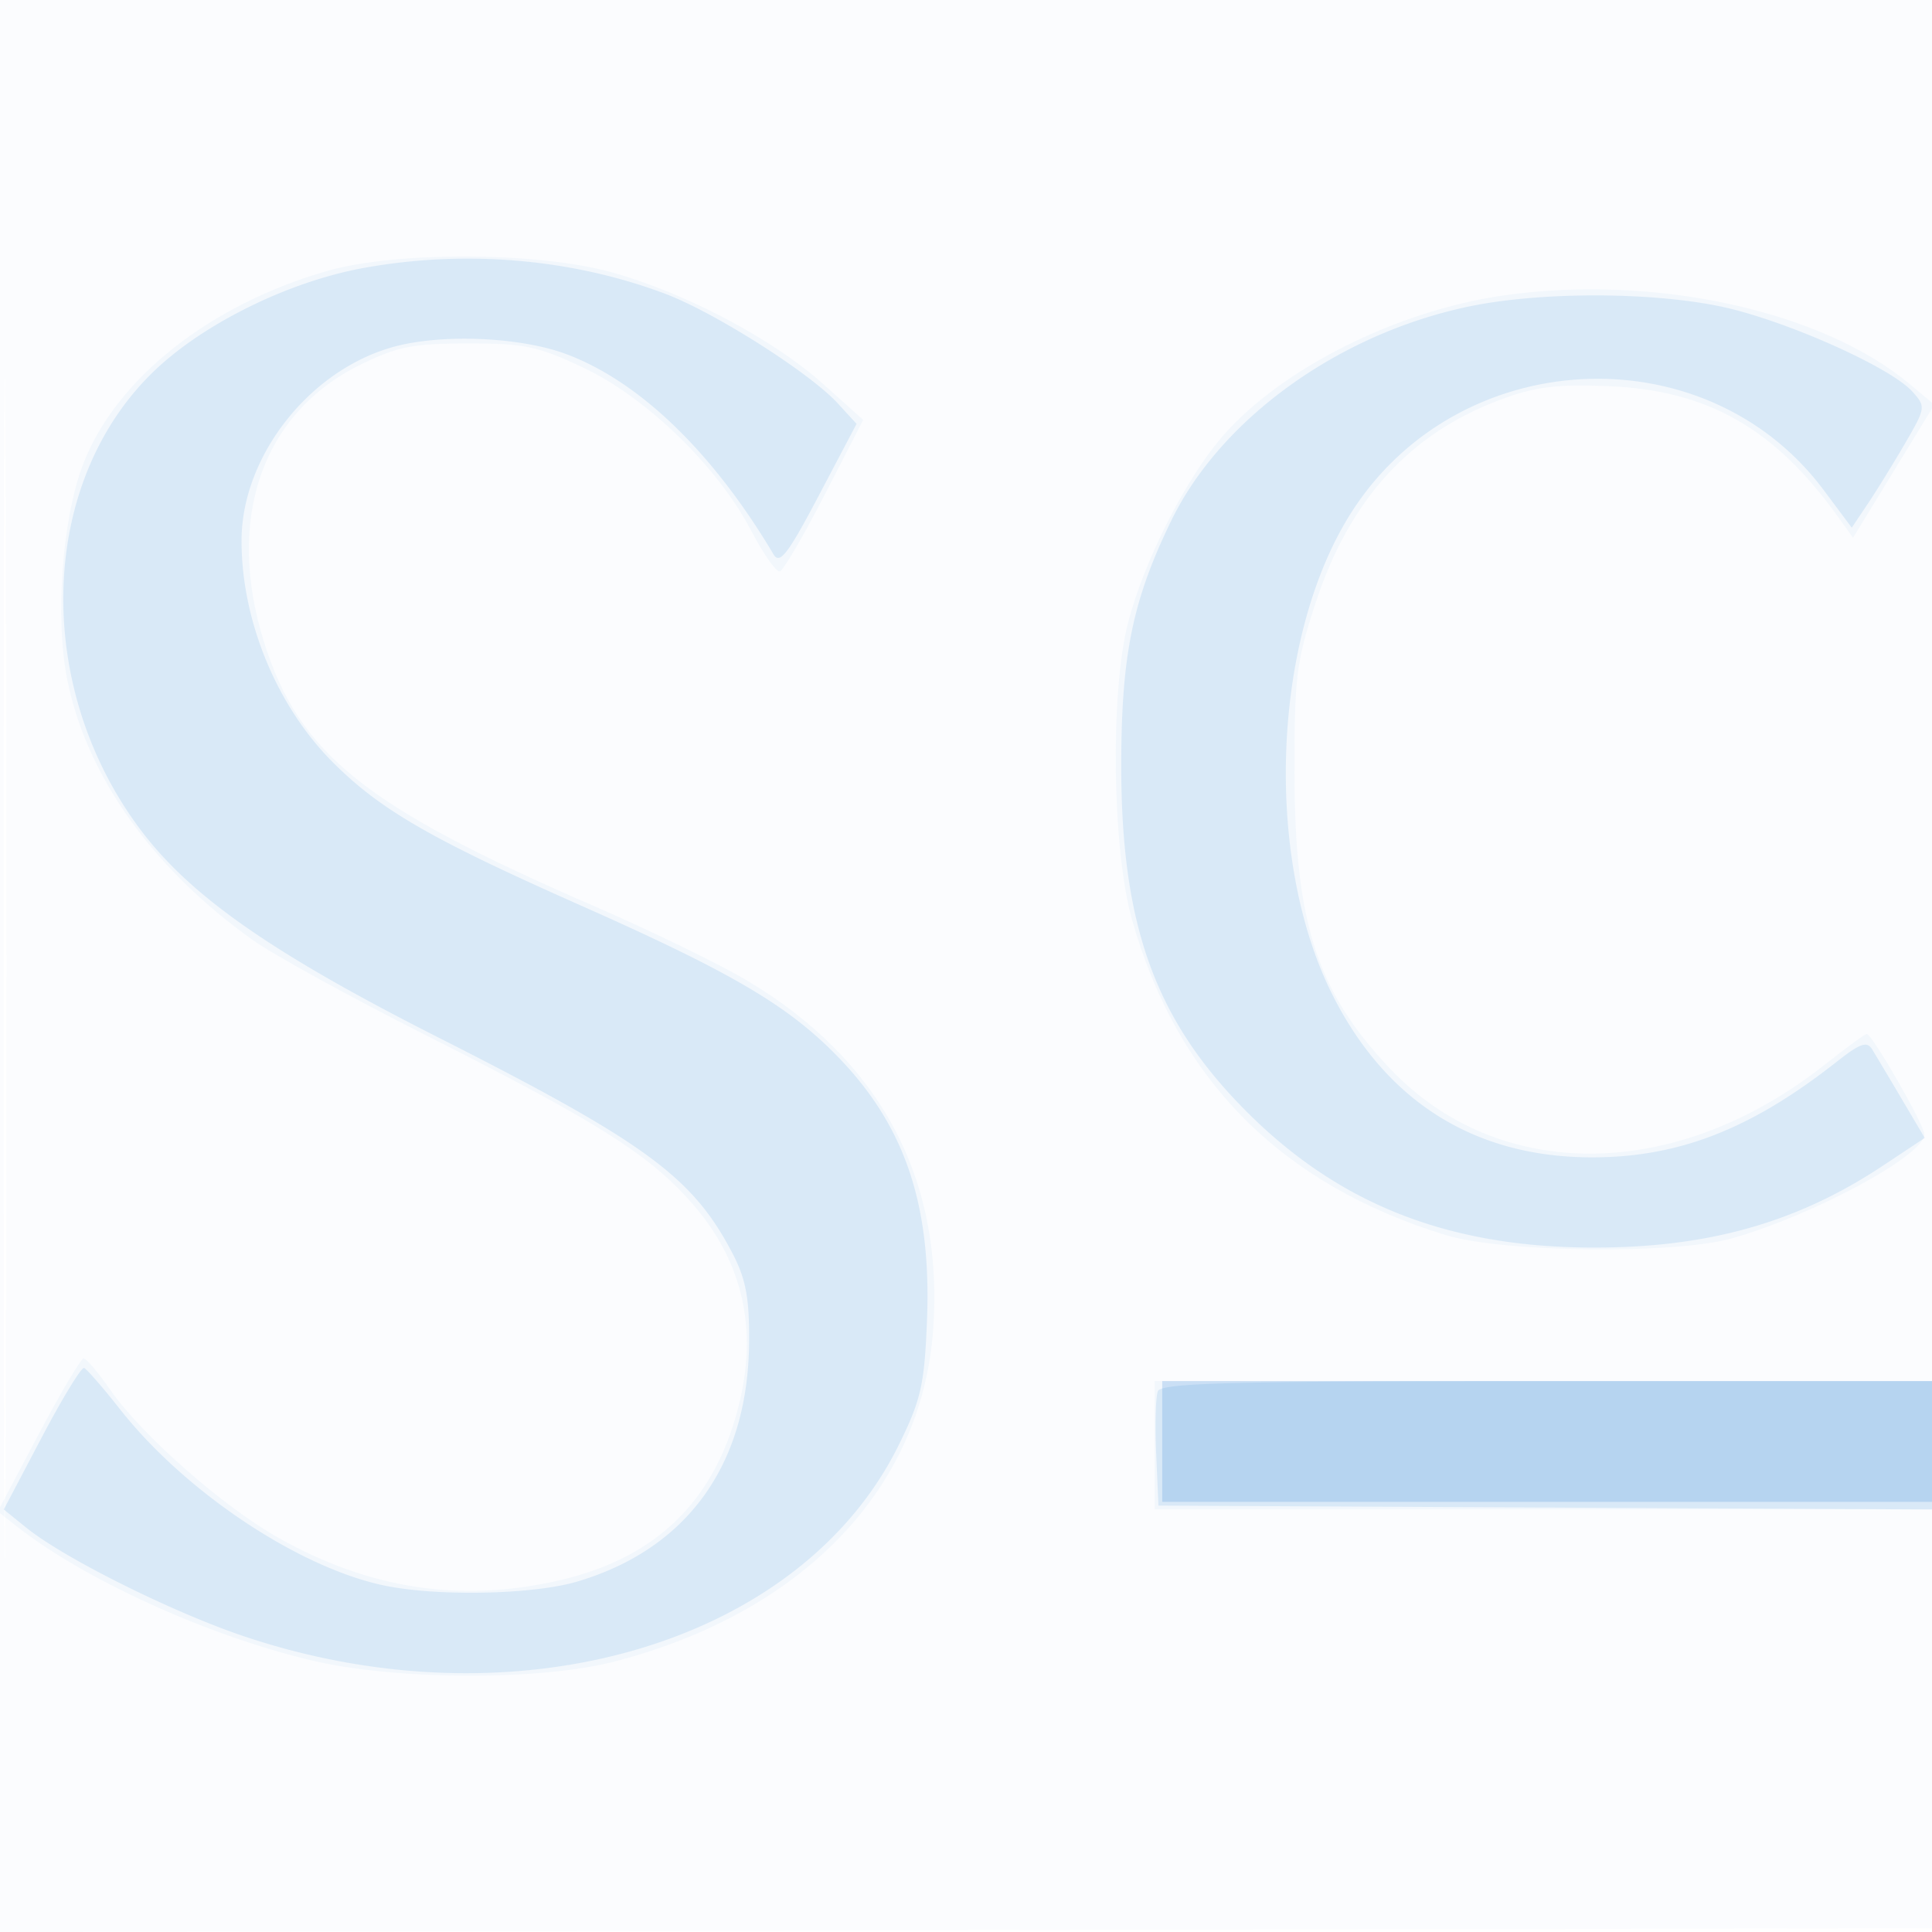 <svg xmlns="http://www.w3.org/2000/svg" width="256" height="256"><path fill-opacity=".016" d="M0 128.004v128.004l128.25-.254 128.25-.254.254-127.75L257.008 0H0v128.004m.485.496c0 70.4.119 99.053.265 63.672.146-35.38.146-92.98 0-128C.604 29.153.485 58.1.485 128.5" fill="#1976D2" fill-rule="evenodd"/><path fill-opacity=".036" d="M43.361 35.899C27.797 40.354 15.367 50.193 11.017 61.5c-2.809 7.301-3.759 20.611-2.056 28.811 2.635 12.692 11.357 24.867 24.539 34.254 2.75 1.958 13.1 7.649 23 12.646 22.393 11.304 29.245 15.6 34.88 21.867 7.345 8.17 9.339 17.77 6.015 28.962-3.446 11.606-11.105 18.597-23.451 21.404-12.933 2.942-24.943 1.114-36.96-5.626-7.419-4.16-18.216-13.659-22.416-19.719-1.562-2.255-3.129-4.099-3.482-4.099-.354 0-3.058 4.561-6.01 10.136l-5.367 10.136 2.395 1.892c8.982 7.096 25.207 14.503 39.033 17.817 11.182 2.681 30.391 2.758 40.363.163 24.825-6.462 40.561-22.813 42.136-43.784 1.505-20.043-6.935-35.913-24.717-46.477-3.628-2.156-12.773-6.6-20.322-9.877-30.223-13.118-38.93-20.081-43.592-34.861-5.169-16.385-.295-30.425 12.787-36.837 4.885-2.394 6.934-2.798 14.208-2.803 7.524-.004 9.289.369 15.374 3.25C85.685 52.692 95.11 61.848 99.5 70.252c1.65 3.159 3.38 5.617 3.845 5.464.464-.154 3.137-4.734 5.939-10.179l5.094-9.9-5.346-4.789c-6.646-5.953-18.249-12.07-28.039-14.783-9.736-2.698-28.496-2.78-37.632-.166m155.85 3.249c-14.166 2.031-29.474 9.717-37.256 18.707-4.862 5.617-10.365 16.486-12.479 24.645-2.383 9.197-2.112 30.004.512 39.329 5.979 21.243 19.804 35.154 41.568 41.824 7.571 2.32 30.349 2.581 37.944.433 10.74-3.036 25.494-11 25.498-13.764.002-1.238-6.932-13.322-7.644-13.322-.227 0-2.735 1.836-5.574 4.08-19.656 15.536-43.212 15.73-57.642.472-9.628-10.179-12.578-19.313-12.613-39.052-.023-12.678.24-14.808 2.78-22.555 4.489-13.693 12.42-22.447 24.413-26.946 4.664-1.75 7.431-2.105 14.307-1.834 13.204.519 22.083 5.55 30.492 17.278l2.017 2.813 5.388-8.817 5.388-8.817-3.321-2.773c-11.624-9.703-33.899-14.55-53.778-11.701M153 191.5v8.5h103v-17H153v8.5" fill="#1976D2" fill-rule="evenodd"/><path fill-opacity=".111" d="M48.199 35.504c-9.809 1.777-20.993 7.242-27.59 13.482-15.494 14.653-16.373 41.827-1.974 60.982 6.622 8.809 17.455 16.364 39.41 27.485 27.65 14.005 33.834 18.562 39.116 28.825 1.692 3.288 2.156 5.881 2.097 11.722-.162 16.071-8.182 27.213-22.713 31.55-6.006 1.793-19.066 2.019-26.044.452-11.337-2.545-26.104-12.475-34.593-23.26-2.269-2.883-4.414-5.349-4.767-5.48-.353-.13-2.891 4.035-5.641 9.257l-5 9.494 3 2.426c5.019 4.06 19.482 11.26 29 14.436 35.968 12.005 73.613.953 86.598-25.423 2.941-5.973 3.392-7.958 3.732-16.426.64-15.948-3.168-26.615-12.88-36.074-6.305-6.142-13.85-10.479-33.032-18.988-19.87-8.815-26.509-12.65-32.82-18.962-7.437-7.437-12.111-18.796-12.092-29.388.02-11.205 9.065-22.671 20.264-25.687 6.404-1.724 16.755-1.265 22.814 1.013C84.79 50.589 94.49 59.972 102.5 73.463c.819 1.38 1.903-.03 6-7.809l5-9.492-2.5-2.723c-3.699-4.03-16.266-12.017-22.793-14.487-12.345-4.673-26.512-5.894-40.008-3.448M194.5 40.642C177.323 44.27 161.748 55.506 155.192 69c-5.137 10.572-6.62 17.852-6.62 32.5 0 21.33 4.587 33.863 16.845 46.03 12.106 12.017 26.355 17.635 45.083 17.776 15.508.117 27.492-3.211 38.955-10.82l5.583-3.706-3.039-5.14a959.534 959.534 0 0 0-3.906-6.564c-.705-1.157-1.589-.855-4.73 1.62-11.453 9.022-21.165 12.762-32.863 12.656-15.394-.139-27.058-7.609-34.087-21.83-9.015-18.242-7.778-47.369 2.706-63.707 14.258-22.22 46.971-23.716 62.542-2.859l3.708 4.966 2.153-3.211c1.184-1.766 3.405-5.367 4.934-8.001 2.718-4.681 2.739-4.837.933-6.833-2.995-3.309-17.278-9.621-25.597-11.311-9.484-1.927-23.968-1.894-33.292.076m-41.081 143.707c-.284.742-.383 4.455-.218 8.25l.299 6.901 51.25.259 51.25.259V183h-51.031c-41.904 0-51.124.241-51.55 1.349" fill="#1976D2" fill-rule="evenodd"/><path fill-opacity=".182" d="M154 191v8h102v-16H154v8" fill="#1976D2" fill-rule="evenodd"/></svg>